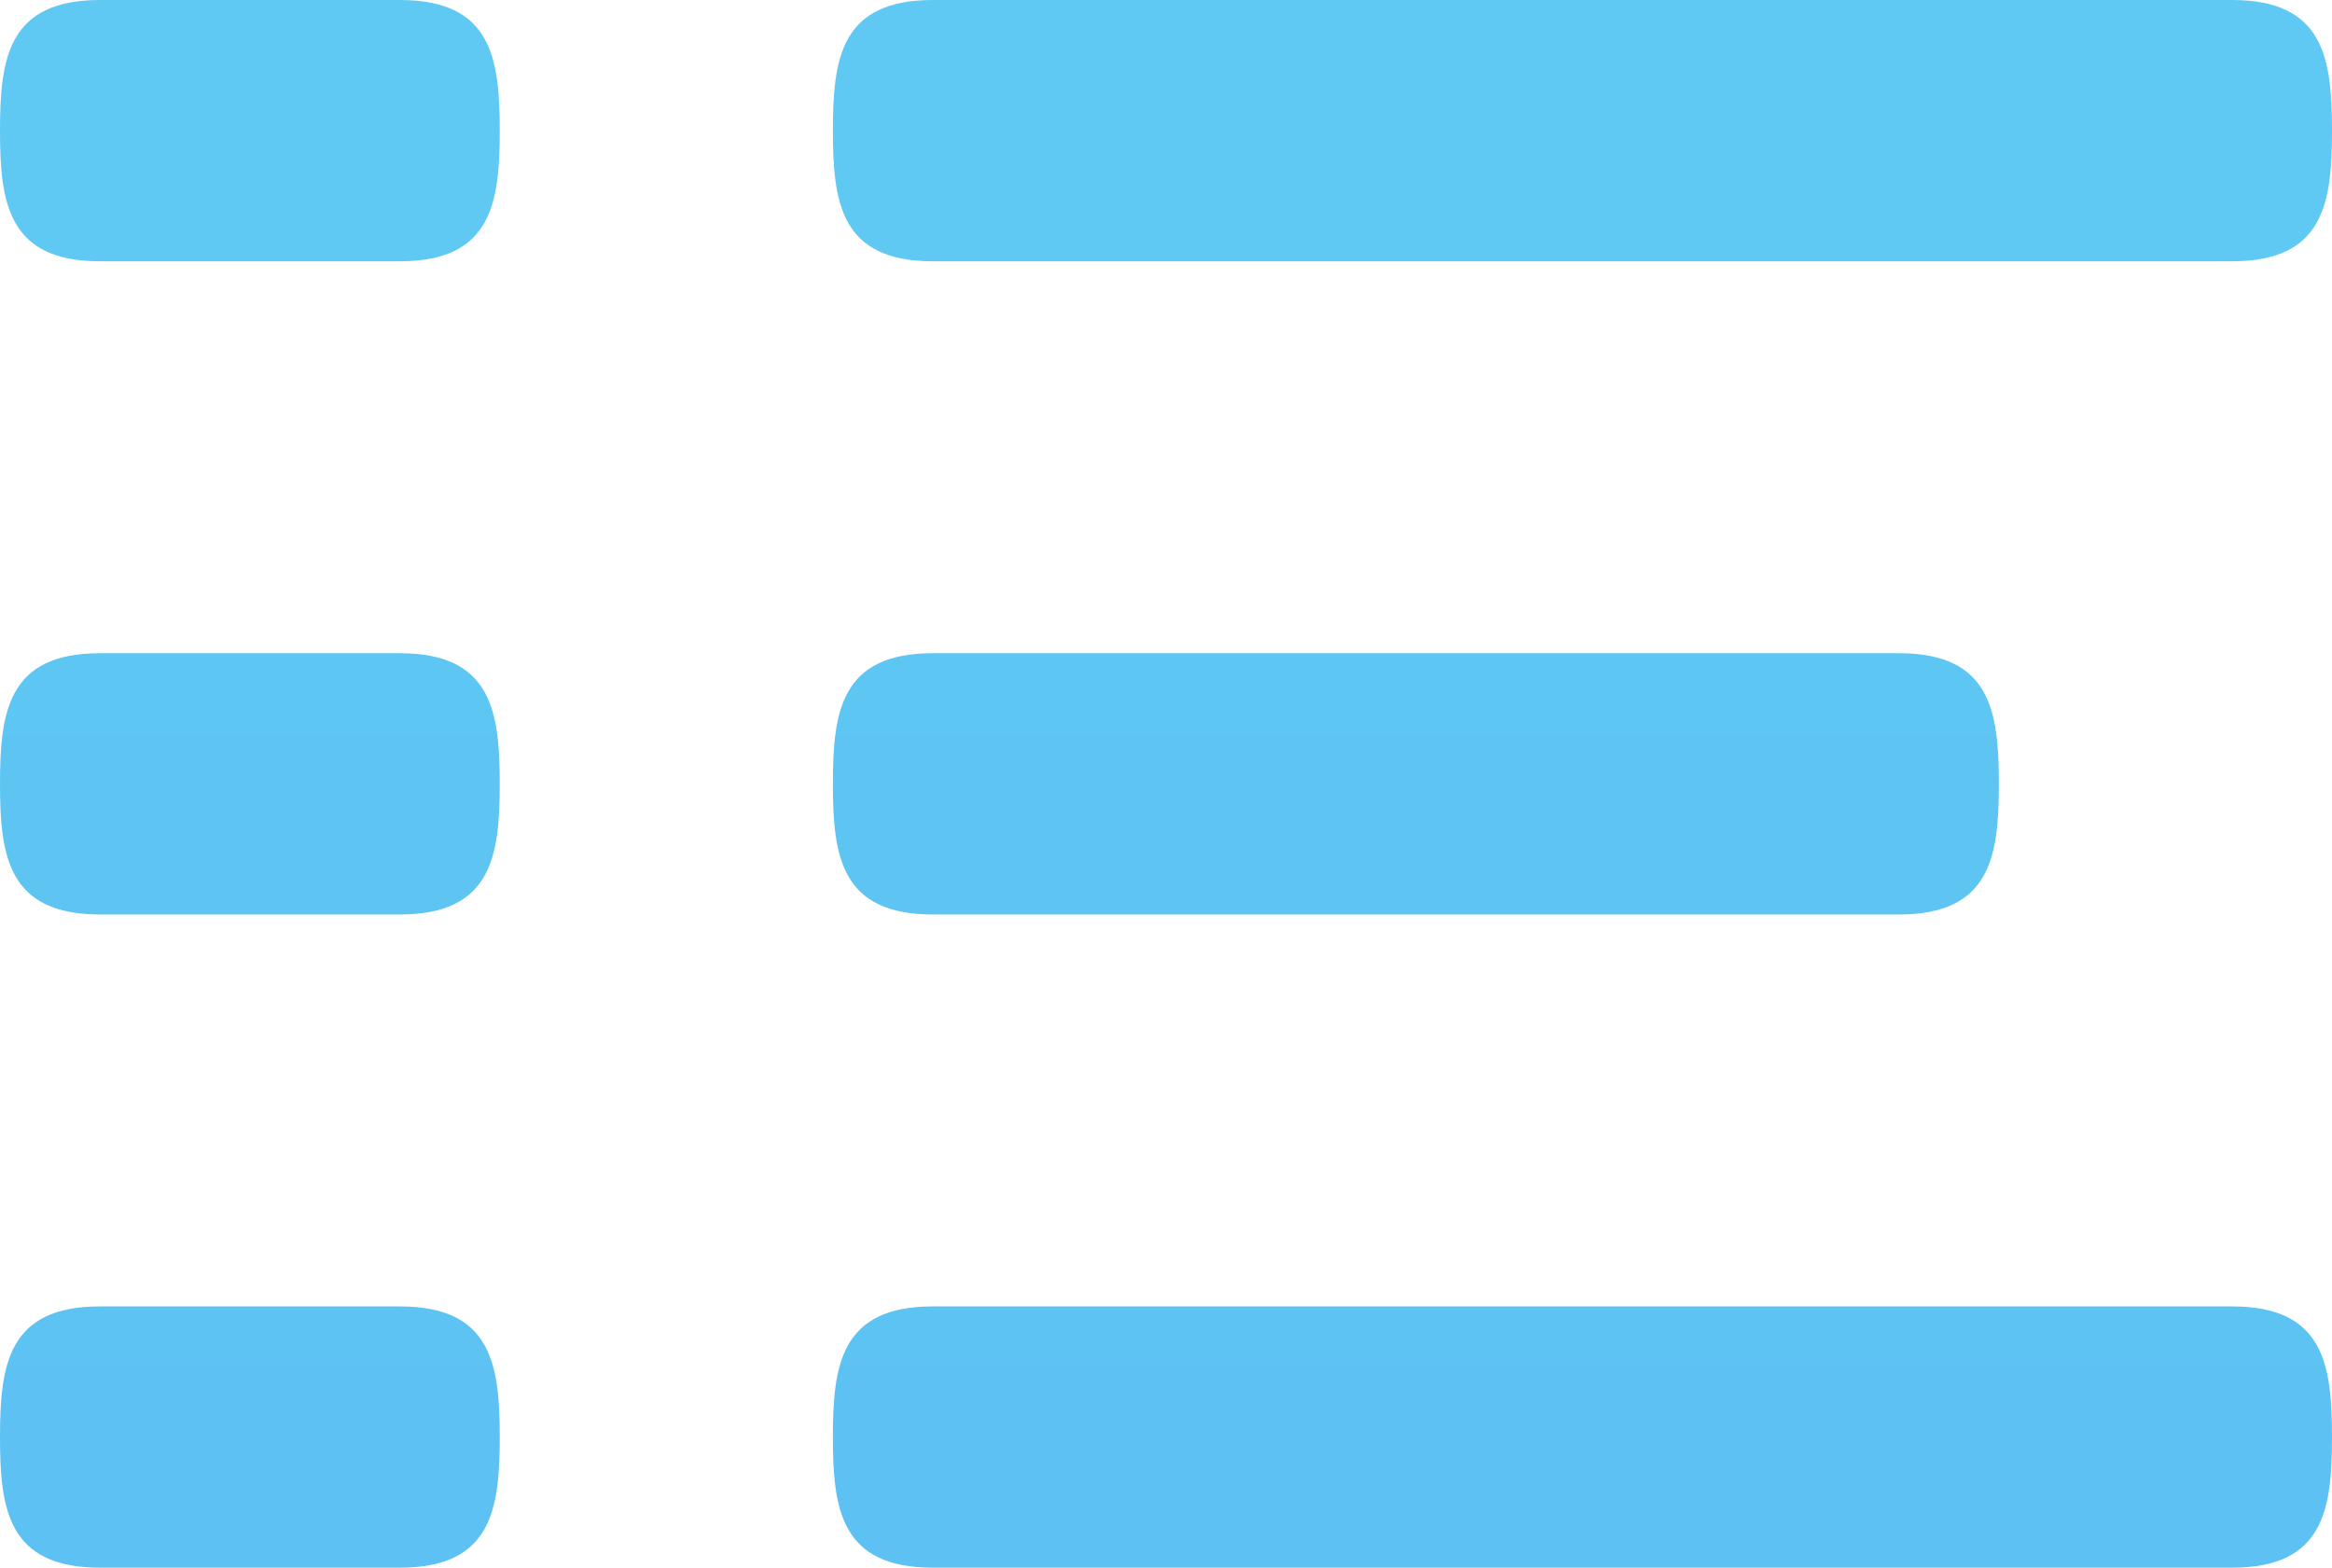 <?xml version="1.0" encoding="UTF-8"?> <svg xmlns="http://www.w3.org/2000/svg" viewBox="0 0 41.055 27.6" fill="none"><path d="M33.43 11.5H16.422C14.803 11.5 14.663 12.528 14.663 13.8C14.663 15.072 14.803 16.1 16.422 16.1H33.43C35.049 16.1 35.19 15.072 35.19 13.8C35.19 12.528 35.049 11.5 33.43 11.5ZM39.296 23H16.422C14.803 23 14.663 24.028 14.663 25.3C14.663 26.572 14.803 27.6 16.422 27.6H39.296C40.914 27.6 41.055 26.572 41.055 25.3C41.055 24.028 40.914 23 39.296 23ZM16.422 4.6H39.296C40.914 4.6 41.055 3.572 41.055 2.3C41.055 1.028 40.914 0 39.296 0H16.422C14.803 0 14.663 1.028 14.663 2.3C14.663 3.572 14.803 4.6 16.422 4.6ZM7.038 11.5H1.76C0.141 11.5 0 12.528 0 13.8C0 15.072 0.141 16.1 1.76 16.1H7.038C8.657 16.1 8.798 15.072 8.798 13.8C8.798 12.528 8.657 11.5 7.038 11.5ZM7.038 23H1.76C0.141 23 0 24.028 0 25.3C0 26.572 0.141 27.6 1.76 27.6H7.038C8.657 27.6 8.798 26.572 8.798 25.3C8.798 24.028 8.657 23 7.038 23ZM7.038 0H1.76C0.141 0 0 1.028 0 2.3C0 3.572 0.141 4.6 1.76 4.6H7.038C8.657 4.6 8.798 3.572 8.798 2.3C8.798 1.028 8.657 0 7.038 0Z" fill="url(#paint0_linear_31_1608)"></path><defs><linearGradient id="paint0_linear_31_1608" x1="82.5" y1="0" x2="82.5" y2="110.924" gradientUnits="userSpaceOnUse"><stop stop-color="#5FC9F3"></stop><stop offset="1" stop-color="#55ABF5"></stop></linearGradient></defs></svg> 